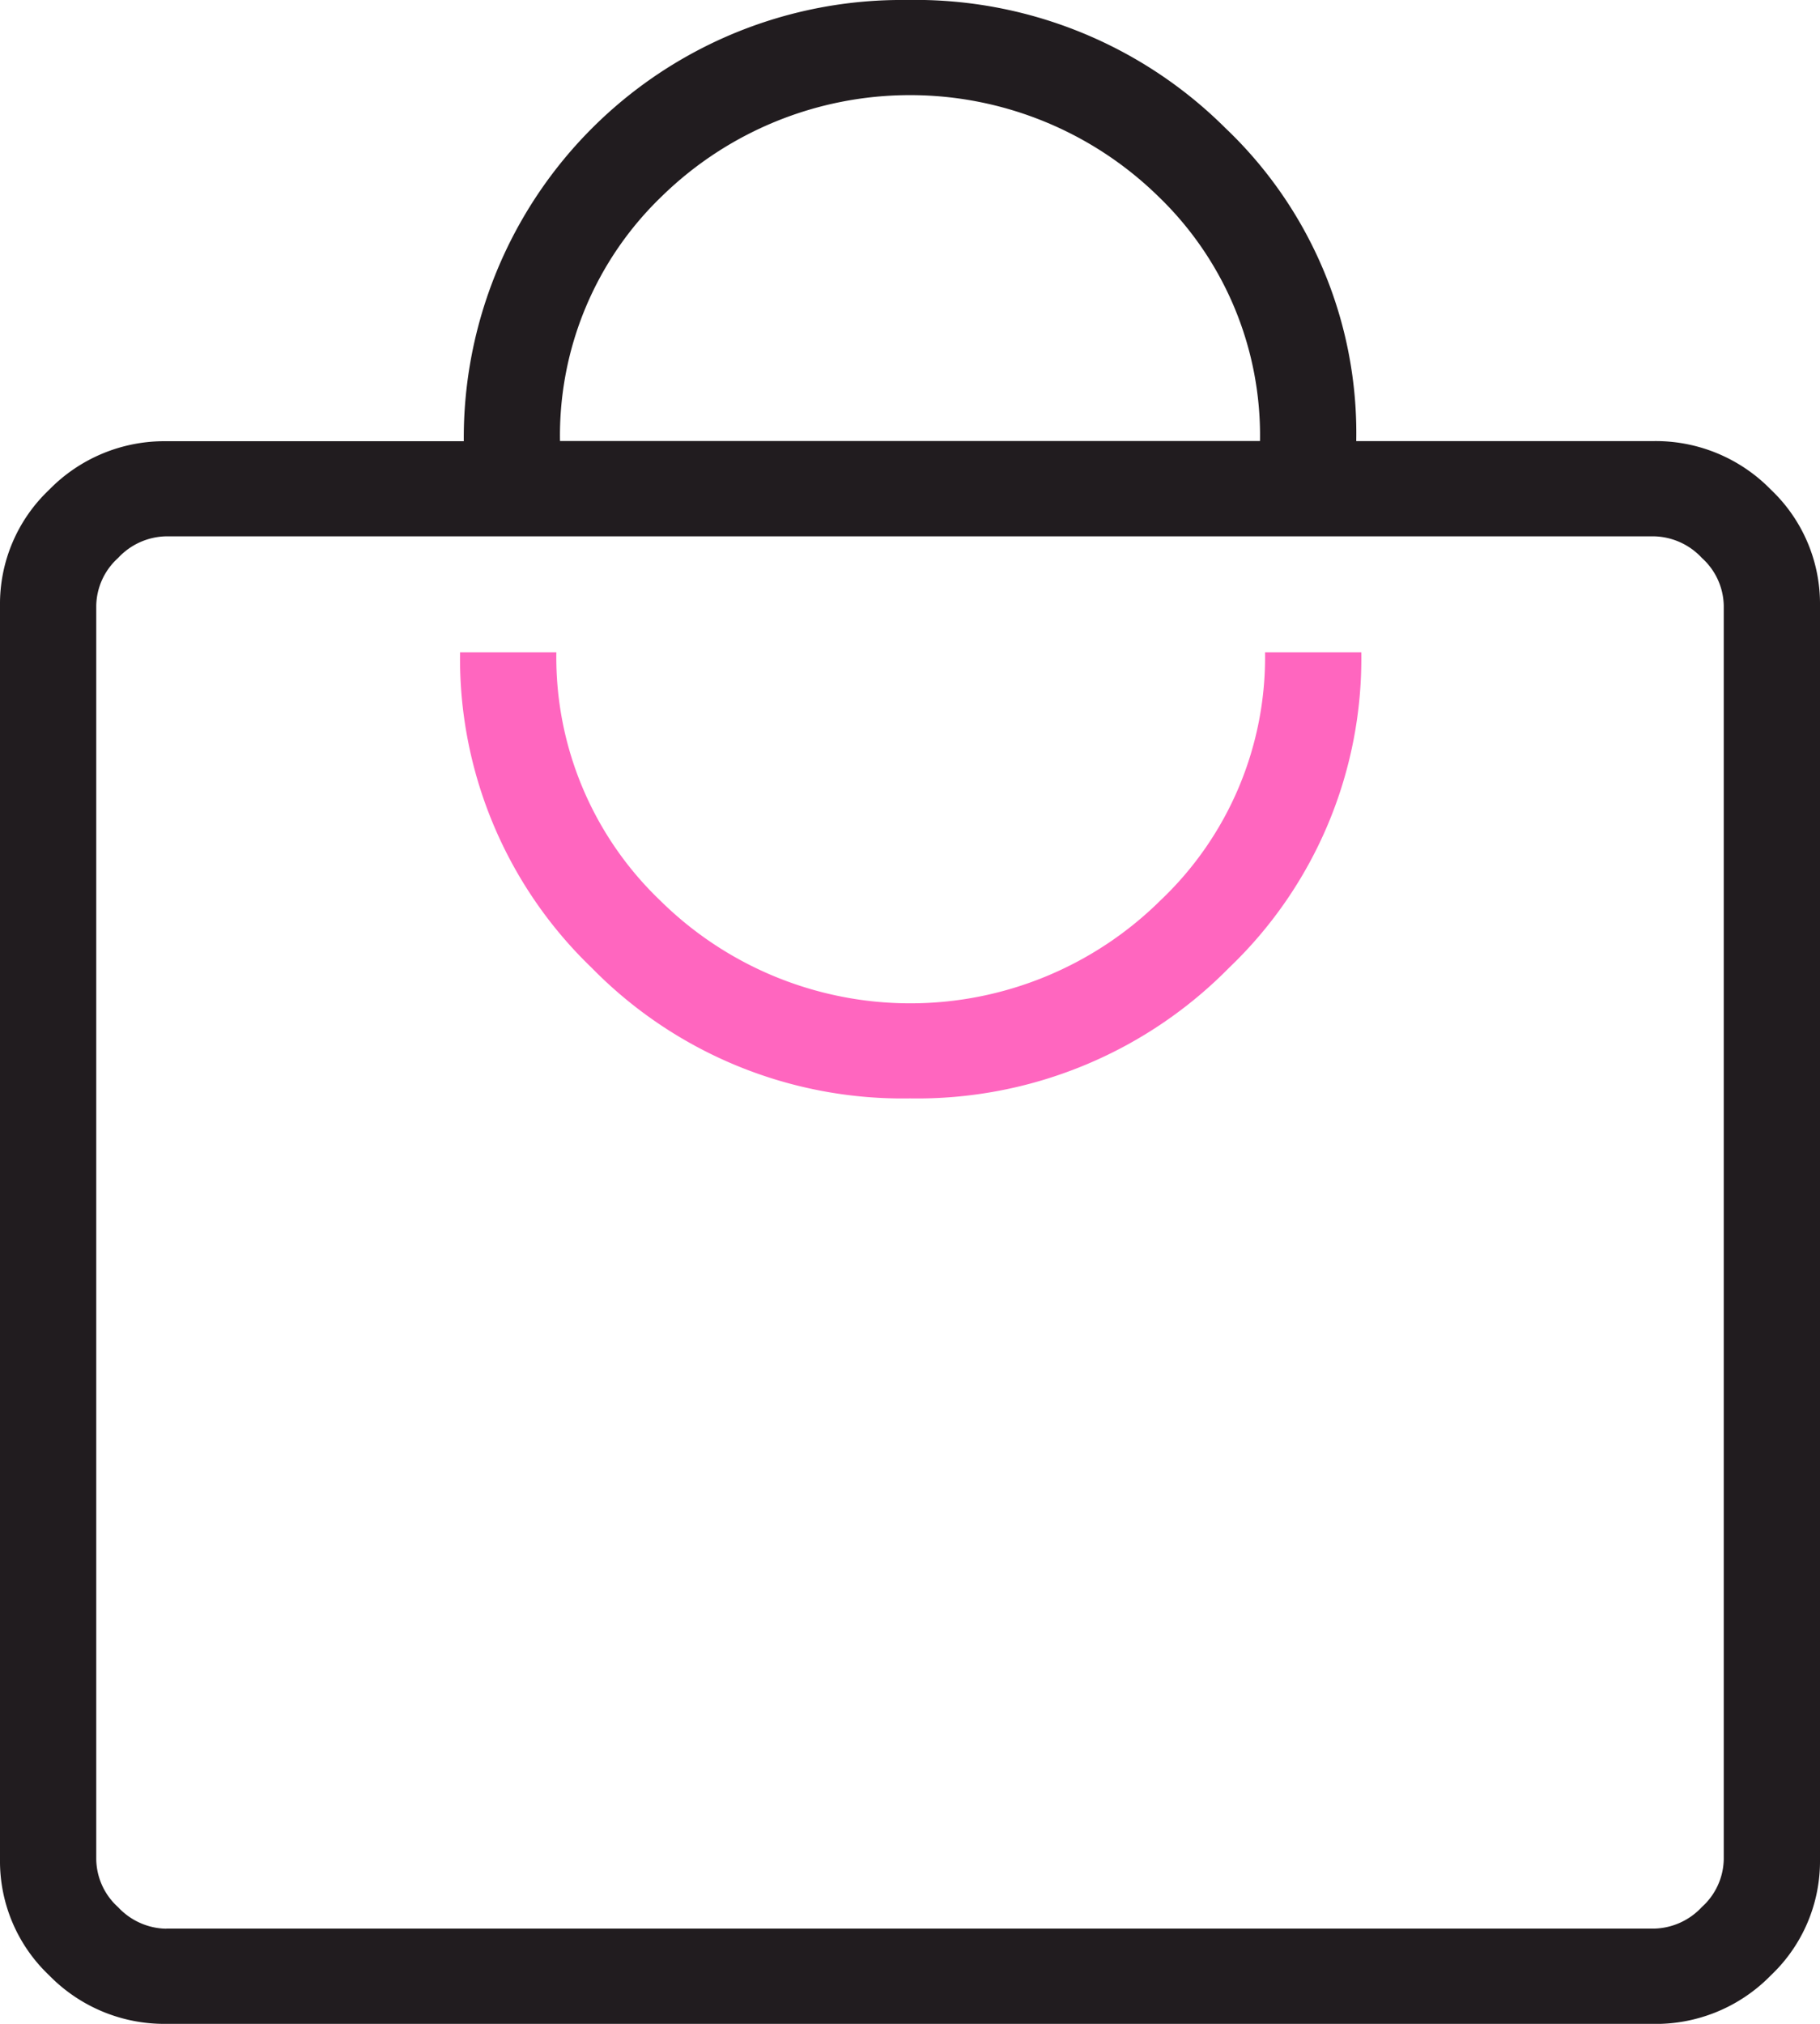 <?xml version="1.0" encoding="UTF-8"?>
<svg xmlns="http://www.w3.org/2000/svg" width="57.333" height="63.75" viewBox="0 0 57.333 63.75">
  <g id="Group_364" data-name="Group 364" transform="translate(-363 -6654.544)">
    <path id="Path_307" data-name="Path 307" d="M19.571,74.375a5.067,5.067,0,0,1-3.69-1.53A4.95,4.95,0,0,1,14.334,69.2V29.7a4.95,4.95,0,0,1,1.548-3.647,5.067,5.067,0,0,1,3.69-1.53h9.372A13.794,13.794,0,0,1,42.886,10.625a13.838,13.838,0,0,1,10.047,4.031,13.26,13.26,0,0,1,4.125,9.863H66.43a5.067,5.067,0,0,1,3.69,1.53A4.95,4.95,0,0,1,71.667,29.7V69.2a4.95,4.95,0,0,1-1.548,3.647,5.067,5.067,0,0,1-3.69,1.53Zm0-3H66.43a2.119,2.119,0,0,0,1.516-.681,2.072,2.072,0,0,0,.689-1.5V29.7a2.072,2.072,0,0,0-.689-1.5,2.118,2.118,0,0,0-1.516-.681H19.571a2.118,2.118,0,0,0-1.516.681,2.072,2.072,0,0,0-.689,1.5V69.2a2.072,2.072,0,0,0,.689,1.5A2.119,2.119,0,0,0,19.571,71.378Zm12.4-46.859H54.026A10.448,10.448,0,0,0,50.811,16.8a11.184,11.184,0,0,0-15.62,0A10.448,10.448,0,0,0,31.975,24.519Z" transform="translate(348.666 6643.919)" fill="#211c1f"></path>
    <path id="Path_308" data-name="Path 308" d="M53.054,41.107A13.78,13.78,0,0,1,43,45.224a13.7,13.7,0,0,1-10.03-4.117,13.5,13.5,0,0,1-4.143-9.936H31.86a10.593,10.593,0,0,0,3.273,7.821,11.2,11.2,0,0,0,15.752,0,10.548,10.548,0,0,0,3.3-7.821h3.032A13.461,13.461,0,0,1,53.054,41.107Z" transform="translate(348.666 6643.919)" fill="#ff66bf"></path>
  </g>
</svg>

